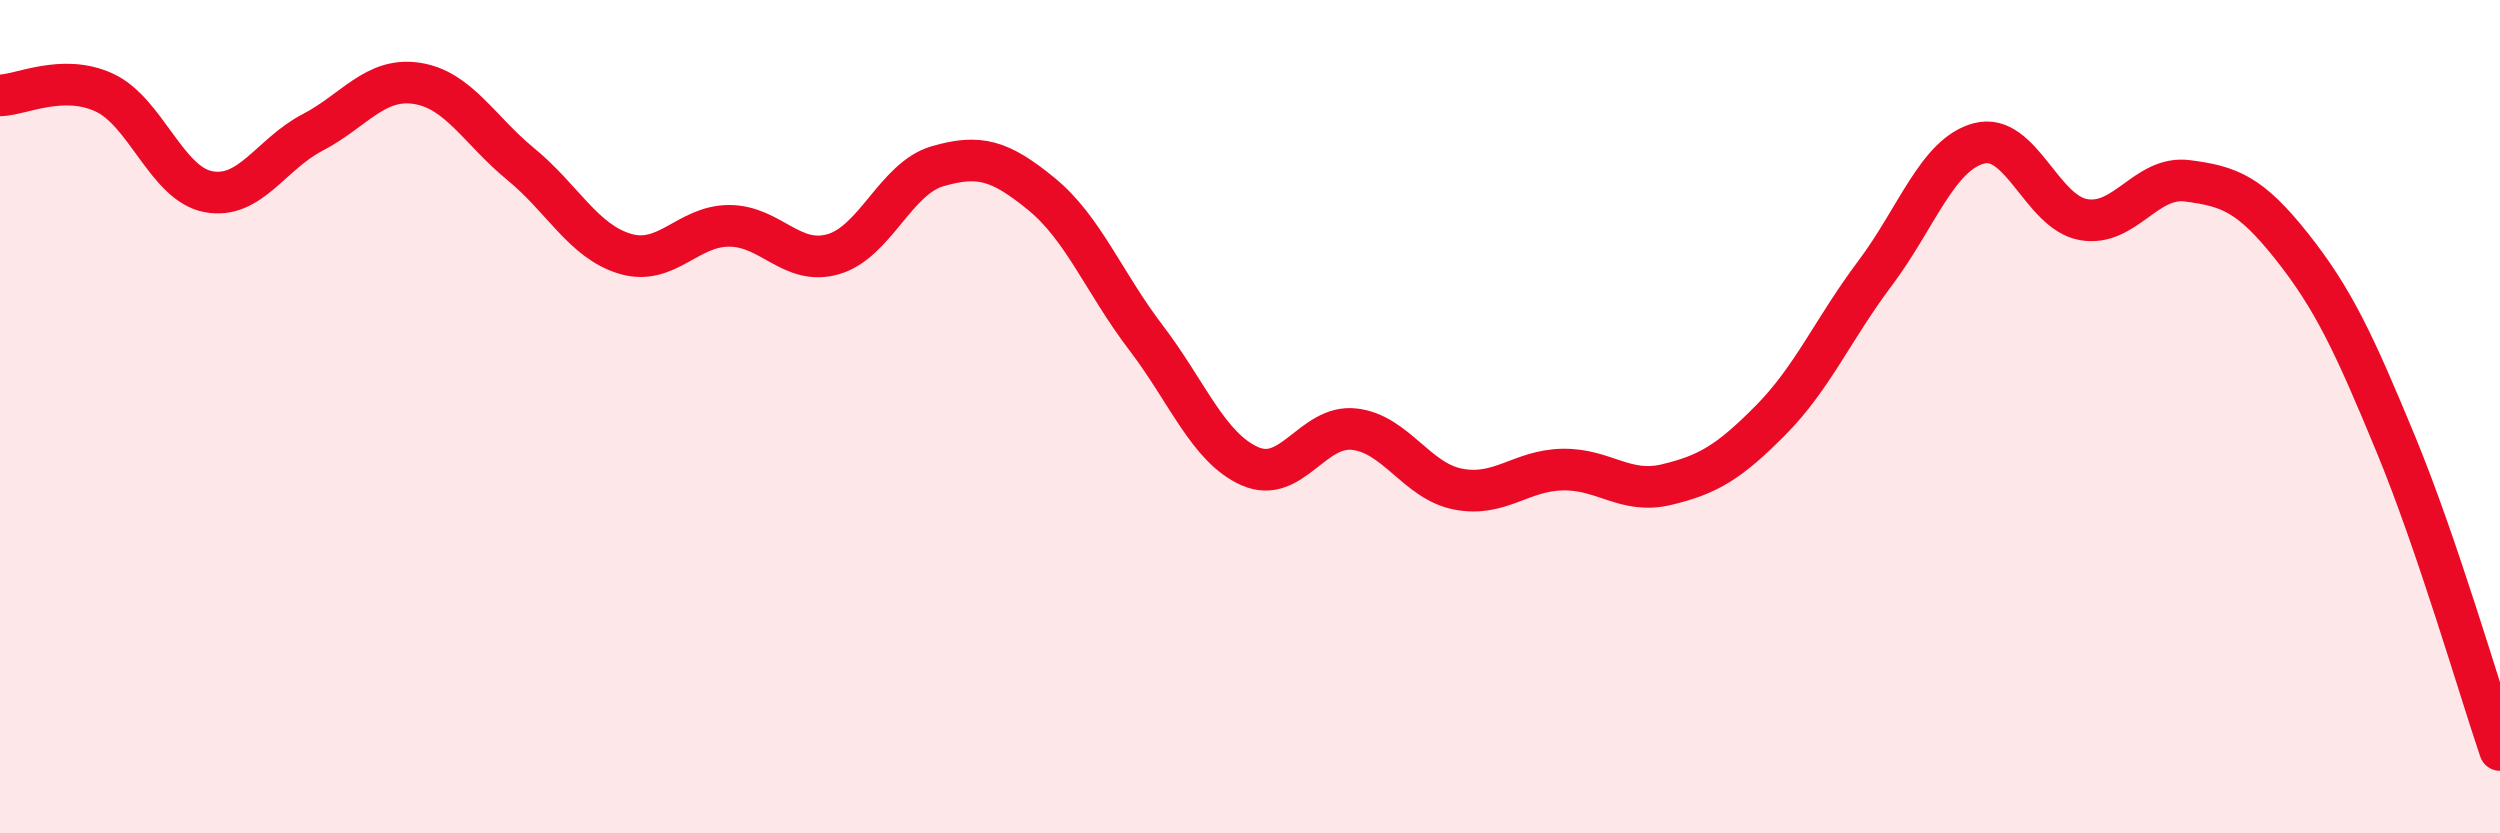
    <svg width="60" height="20" viewBox="0 0 60 20" xmlns="http://www.w3.org/2000/svg">
      <path
        d="M 0,2.29 C 0.5,2.28 1.5,1.76 2.5,2.22 C 3.5,2.68 4,4.41 5,4.6 C 6,4.79 6.5,3.7 7.5,3.18 C 8.5,2.66 9,1.85 10,2 C 11,2.15 11.5,3.12 12.5,3.94 C 13.5,4.76 14,5.79 15,6.09 C 16,6.39 16.5,5.42 17.5,5.42 C 18.5,5.42 19,6.39 20,6.1 C 21,5.81 21.5,4.28 22.5,3.99 C 23.5,3.7 24,3.84 25,4.66 C 26,5.48 26.5,6.79 27.5,8.1 C 28.5,9.41 29,10.75 30,11.19 C 31,11.63 31.5,10.19 32.5,10.3 C 33.5,10.41 34,11.55 35,11.74 C 36,11.93 36.5,11.29 37.5,11.27 C 38.5,11.25 39,11.87 40,11.63 C 41,11.39 41.5,11.09 42.5,10.08 C 43.5,9.07 44,7.89 45,6.56 C 46,5.23 46.5,3.7 47.5,3.44 C 48.5,3.18 49,5.09 50,5.27 C 51,5.45 51.5,4.21 52.5,4.34 C 53.5,4.47 54,4.65 55,5.91 C 56,7.17 56.5,8.24 57.5,10.66 C 58.5,13.08 59.5,16.53 60,18L60 20L0 20Z"
        fill="#EB0A25"
        opacity="0.1"
        stroke-linecap="round"
        stroke-linejoin="round"
      />
      <path
        d="M 0,2.29 C 0.5,2.28 1.5,1.76 2.5,2.22 C 3.5,2.68 4,4.41 5,4.6 C 6,4.79 6.5,3.7 7.5,3.18 C 8.5,2.66 9,1.85 10,2 C 11,2.15 11.5,3.12 12.5,3.94 C 13.5,4.76 14,5.79 15,6.09 C 16,6.39 16.5,5.42 17.5,5.42 C 18.5,5.42 19,6.39 20,6.1 C 21,5.81 21.5,4.28 22.5,3.99 C 23.5,3.7 24,3.84 25,4.66 C 26,5.48 26.5,6.79 27.5,8.1 C 28.5,9.41 29,10.75 30,11.19 C 31,11.63 31.5,10.19 32.5,10.3 C 33.5,10.41 34,11.55 35,11.74 C 36,11.93 36.5,11.29 37.5,11.27 C 38.5,11.25 39,11.87 40,11.63 C 41,11.39 41.5,11.09 42.5,10.08 C 43.5,9.07 44,7.89 45,6.56 C 46,5.23 46.5,3.7 47.5,3.44 C 48.5,3.18 49,5.09 50,5.27 C 51,5.45 51.5,4.21 52.5,4.34 C 53.5,4.47 54,4.65 55,5.91 C 56,7.17 56.5,8.24 57.5,10.66 C 58.5,13.08 59.5,16.53 60,18"
        stroke="#EB0A25"
        stroke-width="1"
        fill="none"
        stroke-linecap="round"
        stroke-linejoin="round"
      />
    </svg>
  